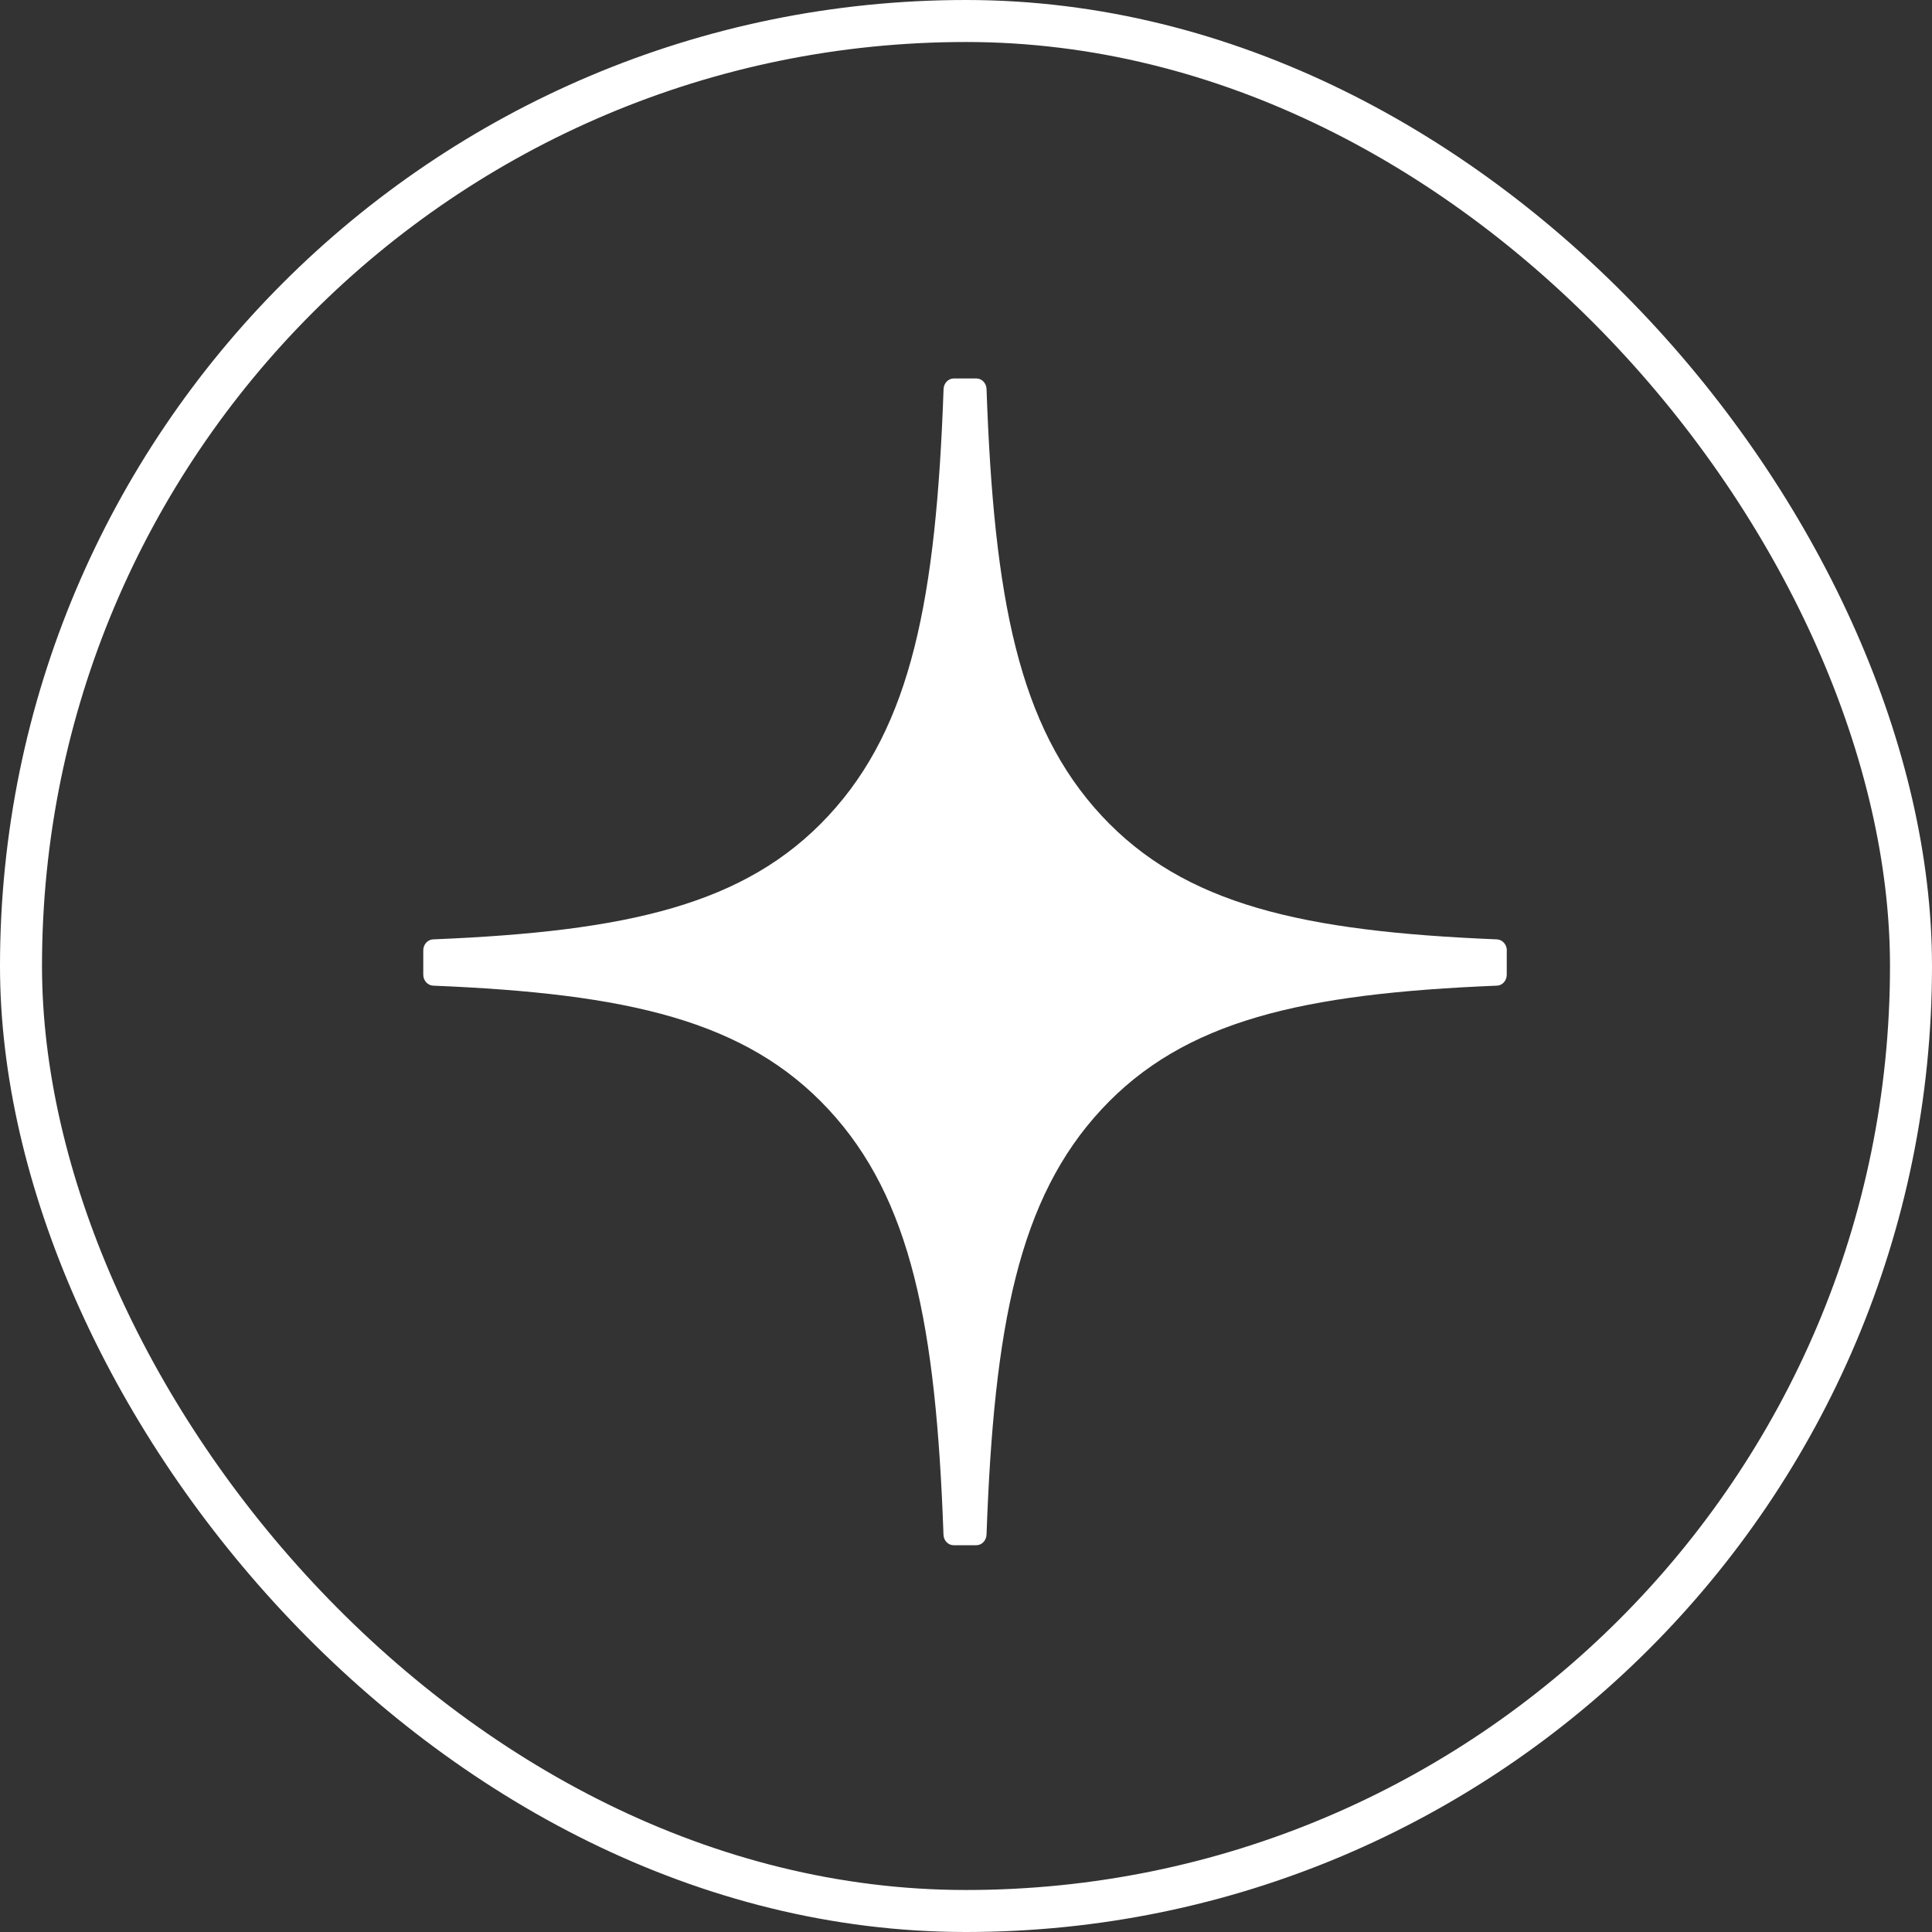 <?xml version="1.0" encoding="UTF-8"?> <svg xmlns="http://www.w3.org/2000/svg" width="46" height="46" viewBox="0 0 46 46" fill="none"><rect x="0" y="0" width="46" height="46" fill="#333333" stroke="none"/><rect x="0.5" y="0.5" width="45" height="45" rx="22.5" stroke="white"></rect><g clip-path="url(#clip0_419_1204)"><path d="M35.877 22.627C35.877 22.488 35.772 22.373 35.643 22.366C31.015 22.177 28.198 21.542 26.227 19.42C24.253 17.293 23.664 14.258 23.489 9.262C23.485 9.124 23.378 9.011 23.247 9.011H22.707C22.578 9.011 22.472 9.124 22.466 9.262C22.29 14.255 21.702 17.293 19.727 19.42C17.755 21.544 14.94 22.177 10.312 22.366C10.183 22.371 10.078 22.486 10.078 22.627V23.208C10.078 23.347 10.183 23.462 10.312 23.468C14.94 23.657 17.757 24.293 19.727 26.415C21.698 28.537 22.286 31.564 22.464 36.54C22.468 36.679 22.574 36.791 22.705 36.791H23.247C23.376 36.791 23.483 36.679 23.489 36.54C23.666 31.564 24.255 28.537 26.225 26.415C28.198 24.291 31.013 23.657 35.641 23.468C35.77 23.464 35.875 23.349 35.875 23.208V22.627H35.877Z" fill="white"></path></g><defs><clipPath id="clip0_419_1204"><rect width="26" height="28" fill="white" transform="translate(10 9)"></rect></clipPath></defs></svg> 